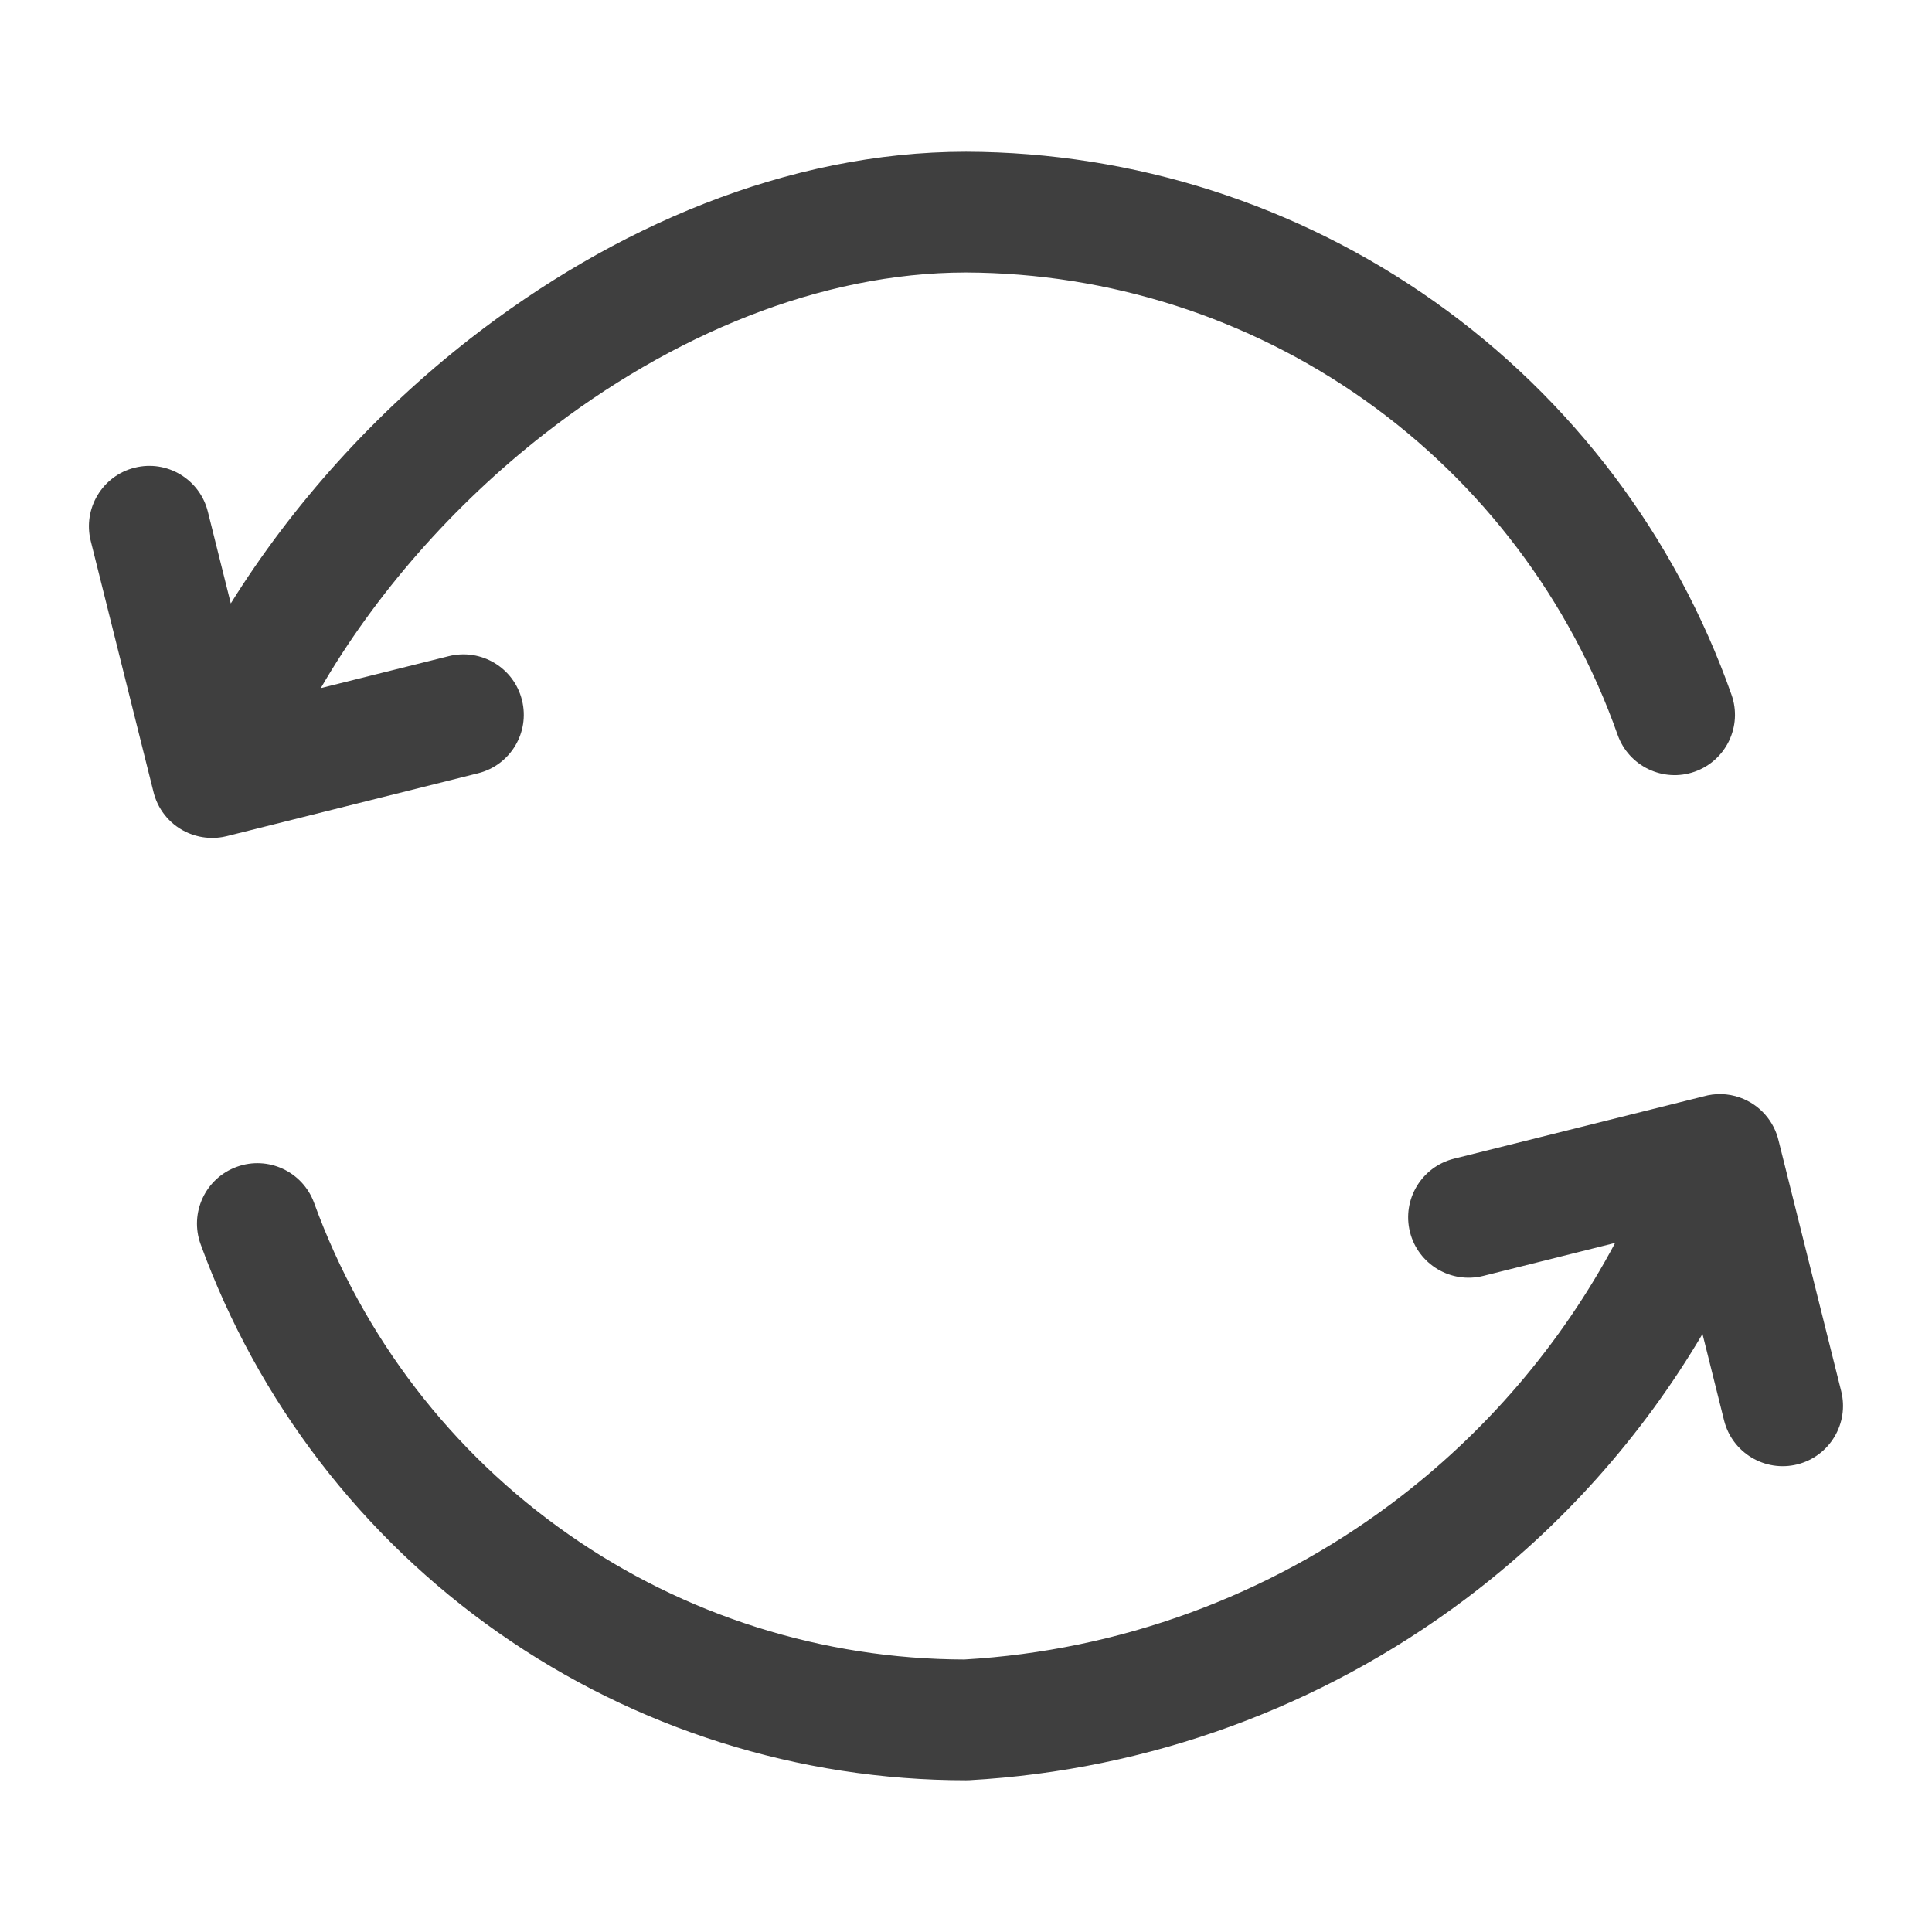 <svg width="24" height="24" viewBox="0 0 24 24" fill="none" xmlns="http://www.w3.org/2000/svg">
<path d="M3.985 8.548C4.659 7.385 5.622 6.281 6.76 5.392C8.339 4.159 10.195 3.386 11.998 3.385C13.775 3.391 15.507 3.945 16.957 4.973C18.407 6.001 19.503 7.453 20.095 9.129C20.233 9.519 20.662 9.724 21.052 9.586C21.443 9.448 21.648 9.019 21.509 8.629C20.814 6.661 19.527 4.957 17.825 3.75C16.122 2.543 14.088 1.891 12.002 1.885H12C9.777 1.885 7.606 2.829 5.837 4.21C4.659 5.13 3.632 6.266 2.867 7.496L2.582 6.356C2.482 5.954 2.075 5.709 1.673 5.81C1.271 5.91 1.027 6.318 1.127 6.719L1.904 9.827C1.953 10.041 2.096 10.23 2.304 10.332C2.359 10.359 2.417 10.379 2.477 10.392C2.574 10.413 2.672 10.414 2.765 10.398C2.783 10.395 2.8 10.391 2.817 10.387L5.938 9.606C6.34 9.506 6.585 9.099 6.484 8.697C6.384 8.295 5.977 8.051 5.575 8.151L3.985 8.548Z" fill="#3F3F3F"/>
<path d="M22.095 14.172C22.039 13.931 21.865 13.723 21.614 13.634C21.462 13.58 21.304 13.579 21.16 13.62L18.061 14.394C17.659 14.495 17.415 14.902 17.515 15.304C17.616 15.706 18.023 15.95 18.425 15.85L20.064 15.44C19.392 16.701 18.448 17.806 17.295 18.671C15.753 19.828 13.903 20.504 11.979 20.615C10.217 20.611 8.499 20.067 7.056 19.056C5.607 18.042 4.506 16.606 3.902 14.943C3.76 14.554 3.33 14.353 2.941 14.495C2.551 14.636 2.351 15.067 2.492 15.456C3.202 17.408 4.495 19.094 6.196 20.285C7.897 21.476 9.923 22.115 12 22.115C12.014 22.115 12.027 22.114 12.041 22.114C14.269 21.99 16.41 21.209 18.195 19.871C19.393 18.972 20.395 17.849 21.149 16.571L21.417 17.645C21.518 18.047 21.925 18.291 22.327 18.191C22.729 18.09 22.973 17.683 22.872 17.281L22.095 14.172Z" fill="#3F3F3F"/>
</svg>
